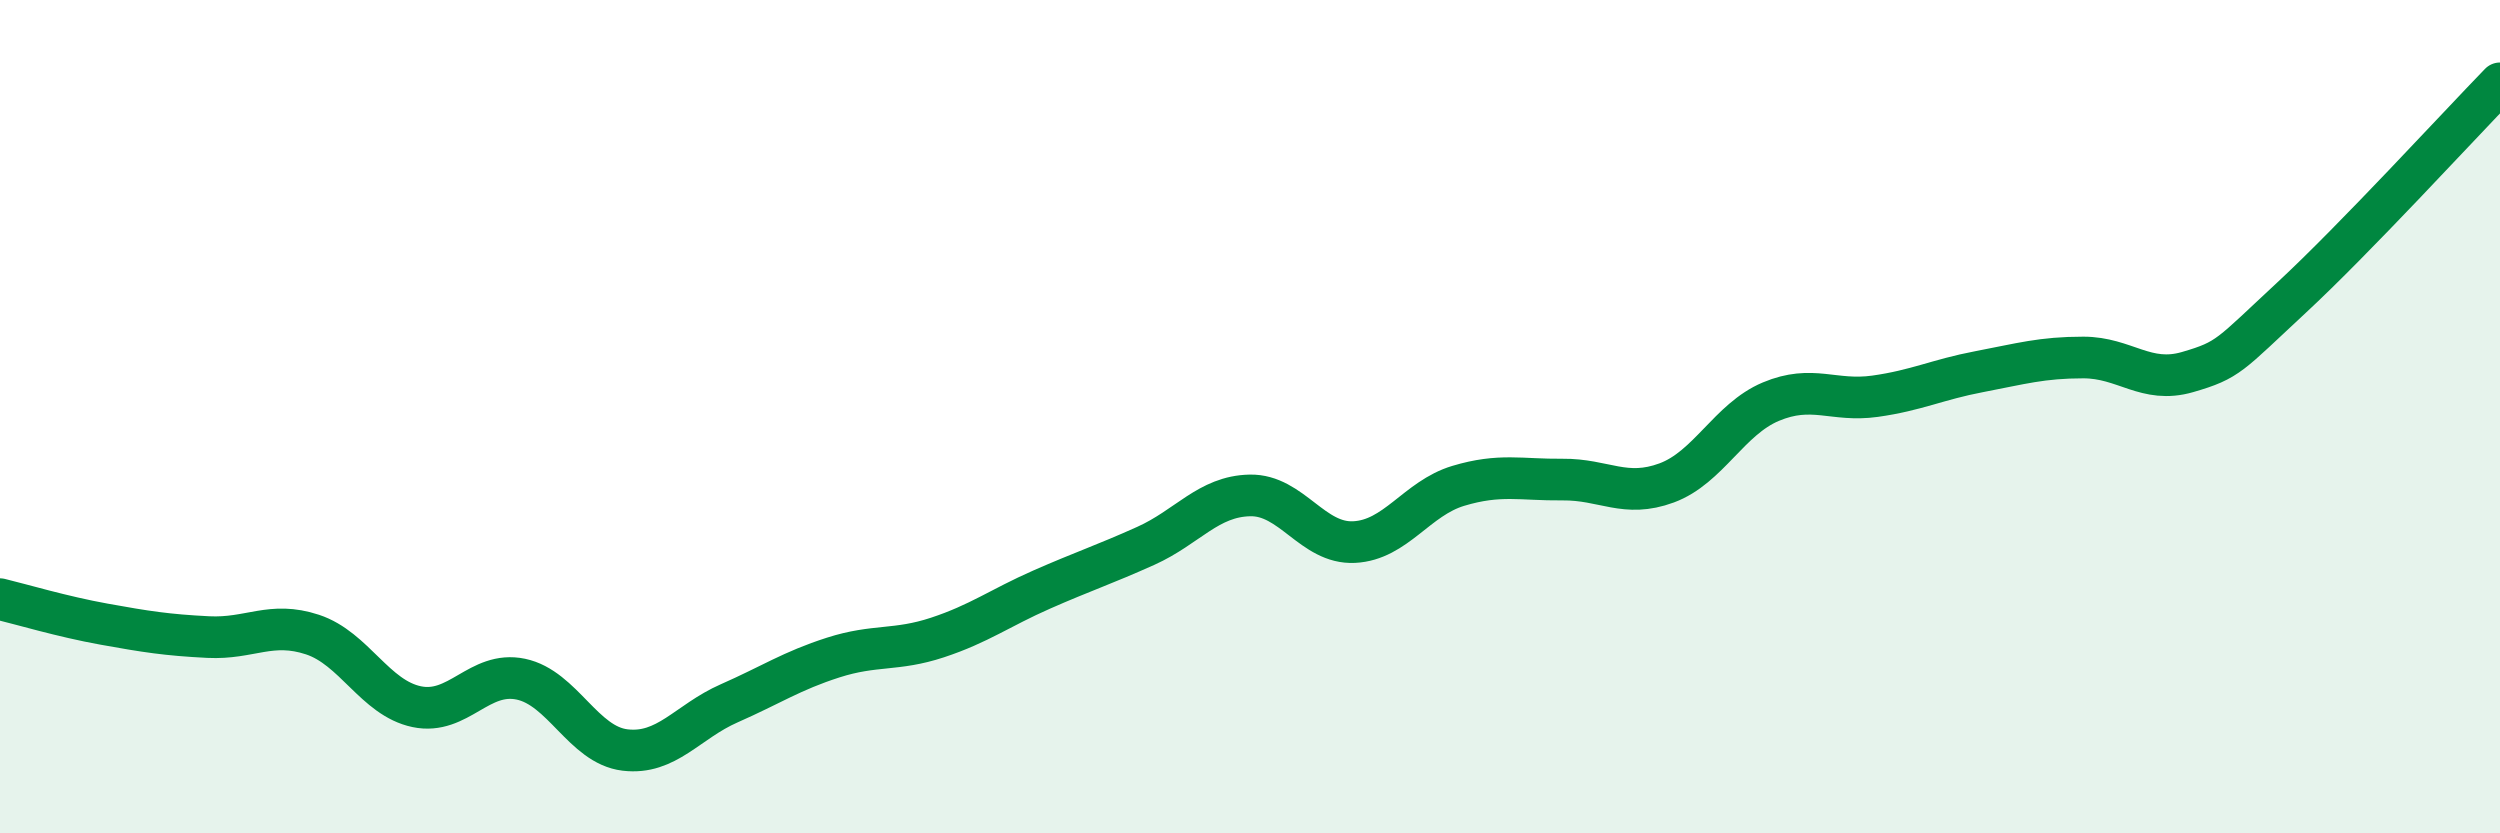 
    <svg width="60" height="20" viewBox="0 0 60 20" xmlns="http://www.w3.org/2000/svg">
      <path
        d="M 0,14.38 C 0.5,14.5 1.5,14.8 2.5,14.98 C 3.5,15.16 4,15.24 5,15.29 C 6,15.34 6.5,14.9 7.5,15.23 C 8.5,15.56 9,16.75 10,16.96 C 11,17.17 11.5,16.09 12.5,16.3 C 13.5,16.51 14,17.88 15,18 C 16,18.12 16.5,17.32 17.5,16.88 C 18.5,16.44 19,16.1 20,15.78 C 21,15.46 21.5,15.63 22.5,15.3 C 23.5,14.97 24,14.59 25,14.15 C 26,13.71 26.5,13.55 27.5,13.1 C 28.5,12.65 29,11.91 30,11.89 C 31,11.87 31.5,13.06 32.5,13.01 C 33.5,12.96 34,11.96 35,11.66 C 36,11.36 36.5,11.52 37.5,11.51 C 38.5,11.5 39,11.96 40,11.59 C 41,11.22 41.5,10.06 42.5,9.64 C 43.5,9.22 44,9.65 45,9.51 C 46,9.37 46.5,9.11 47.5,8.92 C 48.5,8.73 49,8.58 50,8.58 C 51,8.58 51.5,9.22 52.5,8.93 C 53.5,8.64 53.5,8.53 55,7.14 C 56.5,5.75 59,3.03 60,2L60 20L0 20Z"
        fill="#008740"
        opacity="0.1"
        stroke-linecap="round"
        stroke-linejoin="round"
      />
      <path
        d="M 0,14.38 C 0.5,14.5 1.5,14.8 2.5,14.98 C 3.5,15.16 4,15.24 5,15.29 C 6,15.34 6.5,14.9 7.5,15.23 C 8.5,15.56 9,16.75 10,16.96 C 11,17.17 11.5,16.09 12.5,16.3 C 13.5,16.51 14,17.88 15,18 C 16,18.12 16.5,17.32 17.5,16.88 C 18.5,16.44 19,16.1 20,15.78 C 21,15.46 21.5,15.63 22.5,15.3 C 23.5,14.97 24,14.59 25,14.15 C 26,13.71 26.5,13.55 27.5,13.1 C 28.5,12.65 29,11.91 30,11.89 C 31,11.87 31.5,13.06 32.5,13.01 C 33.5,12.96 34,11.96 35,11.66 C 36,11.36 36.5,11.52 37.5,11.51 C 38.5,11.5 39,11.96 40,11.59 C 41,11.22 41.5,10.06 42.5,9.64 C 43.5,9.22 44,9.65 45,9.51 C 46,9.37 46.5,9.11 47.5,8.92 C 48.5,8.73 49,8.58 50,8.58 C 51,8.58 51.5,9.22 52.5,8.93 C 53.5,8.64 53.5,8.53 55,7.14 C 56.5,5.75 59,3.03 60,2"
        stroke="#008740"
        stroke-width="1"
        fill="none"
        stroke-linecap="round"
        stroke-linejoin="round"
      />
    </svg>
  